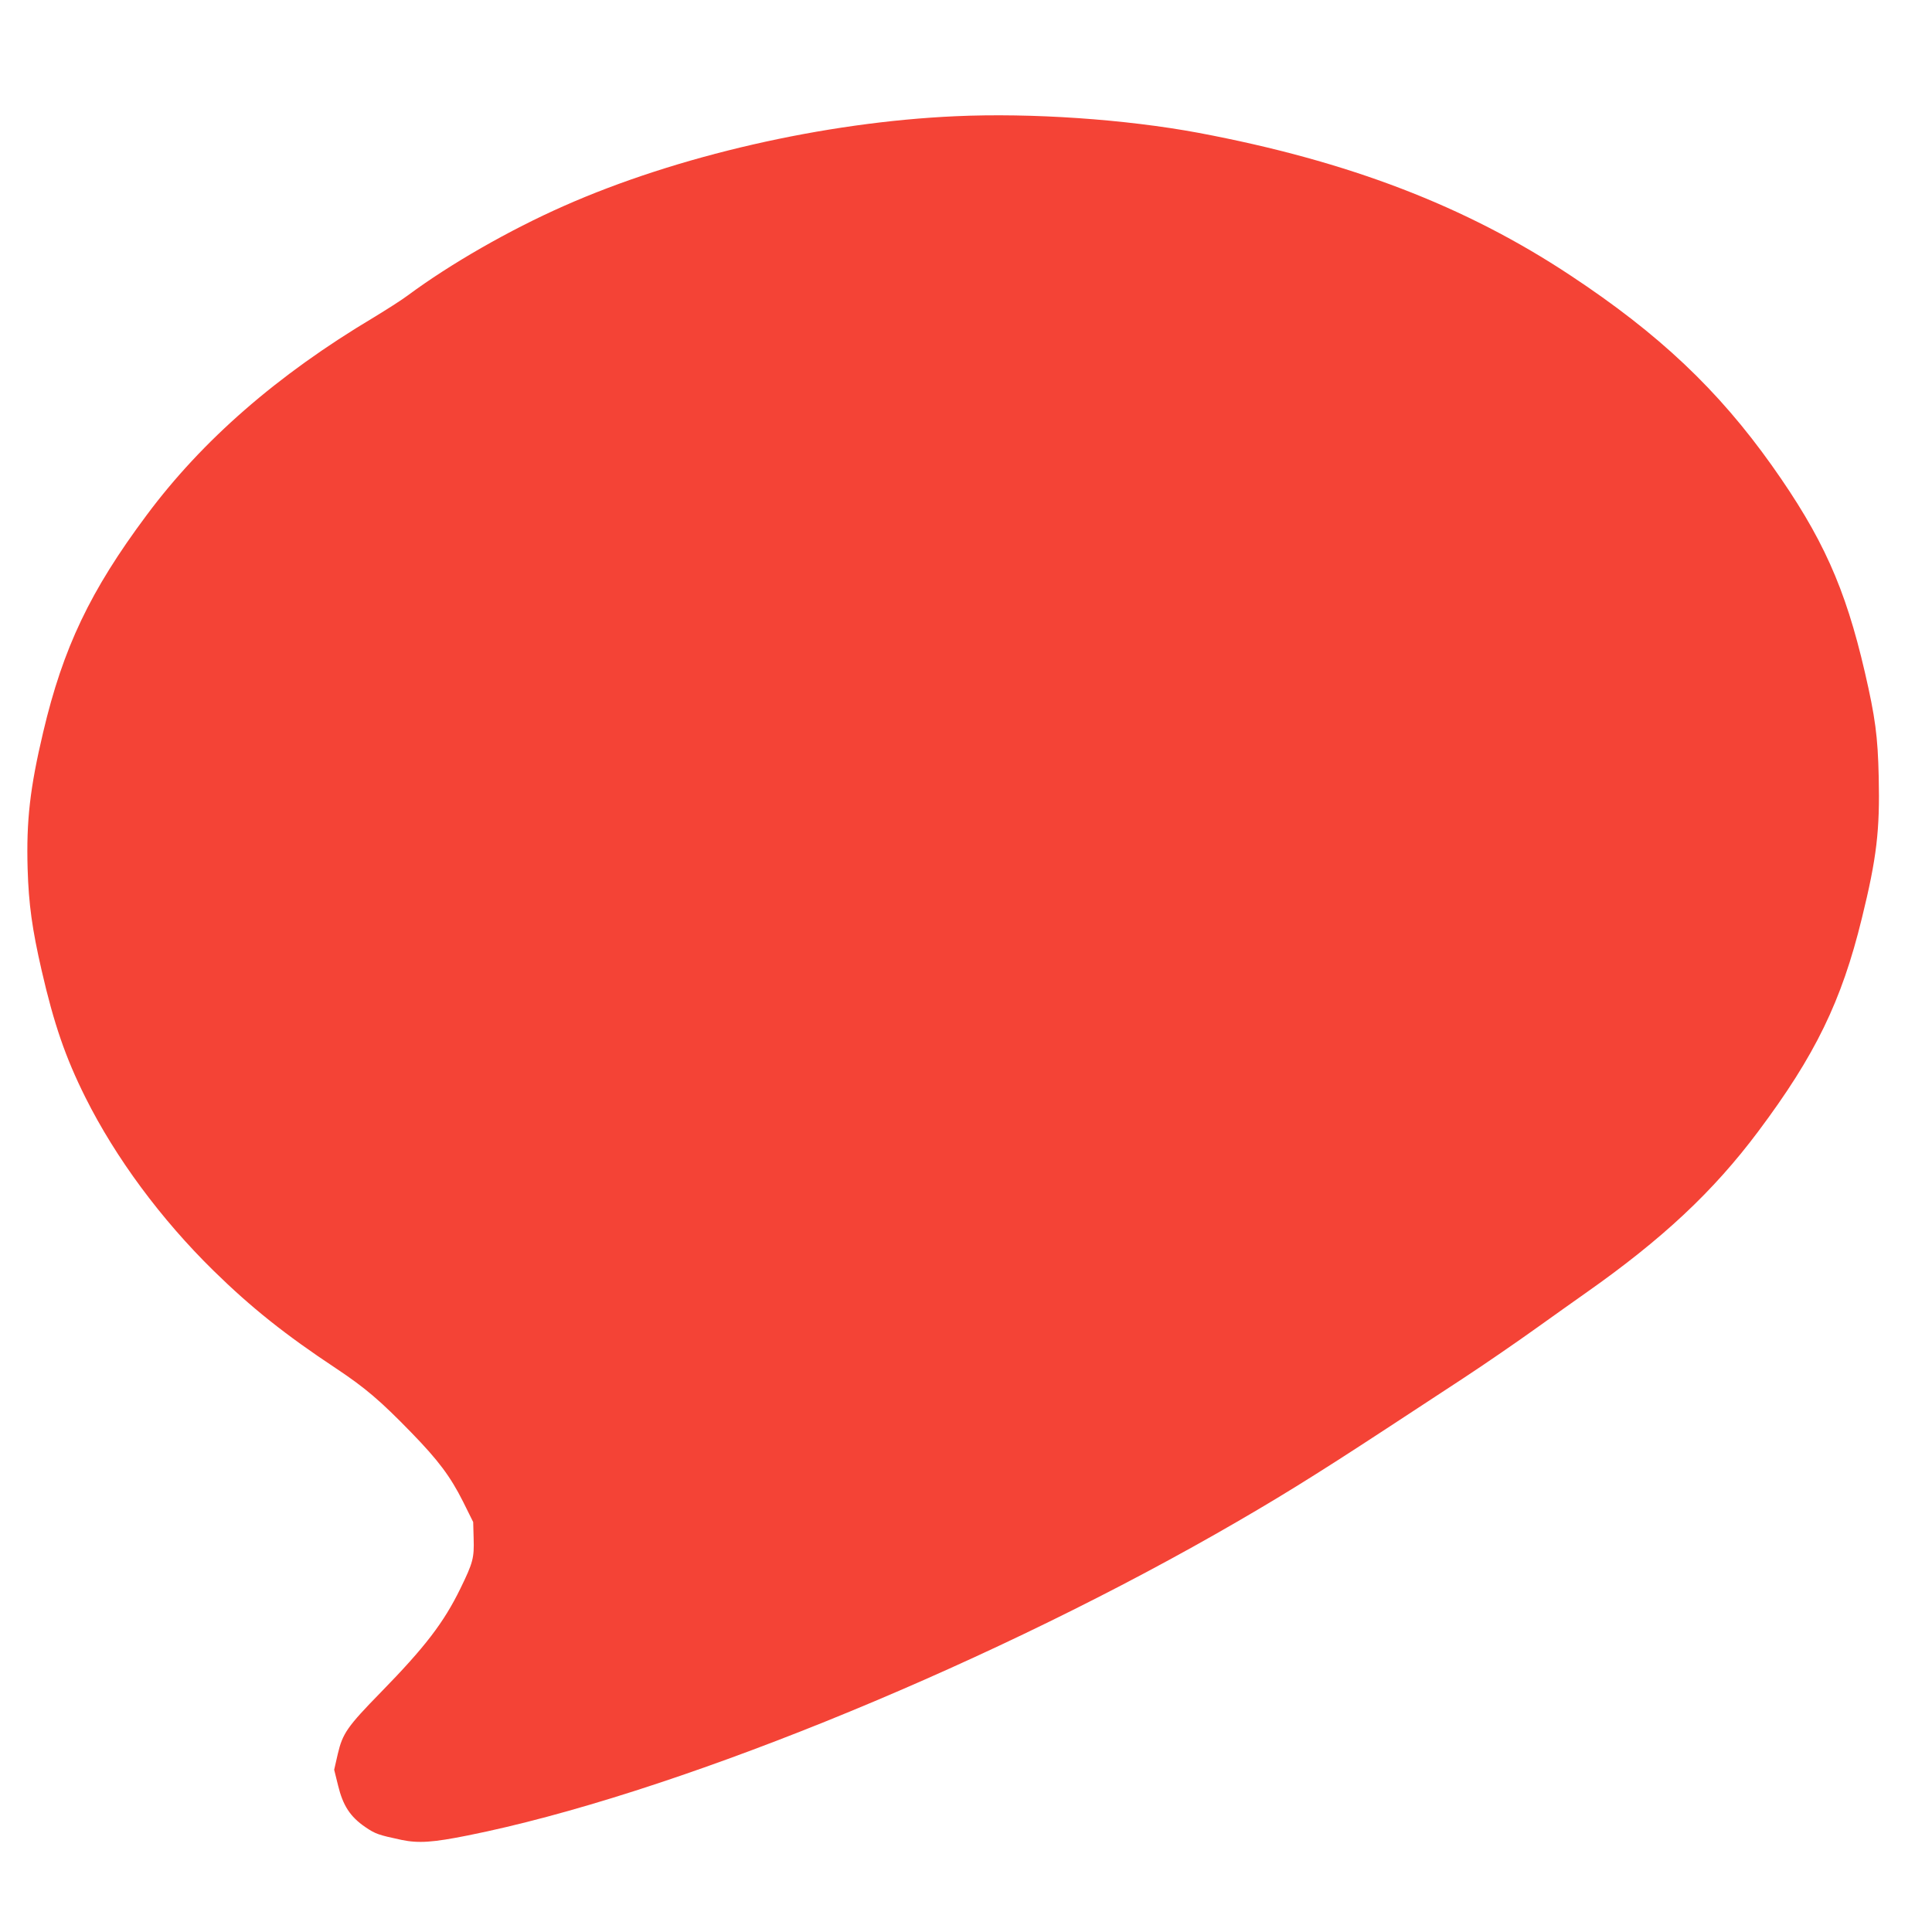 <?xml version="1.0" standalone="no"?>
<!DOCTYPE svg PUBLIC "-//W3C//DTD SVG 20010904//EN"
 "http://www.w3.org/TR/2001/REC-SVG-20010904/DTD/svg10.dtd">
<svg version="1.0" xmlns="http://www.w3.org/2000/svg"
 width="1280pt" height="1280pt" viewBox="0 0 1280 1280"
 preserveAspectRatio="xMidYMid meet">
<g transform="translate(0,1280) scale(0.1,-0.1)"
fill="#f44336" stroke="none">
<path d="M6330 12030 c-869 -39 -1846 -263 -2595 -595 -360 -159 -751 -383
-1033 -592 -41 -31 -144 -96 -226 -146 -639 -381 -1136 -814 -1506 -1312 -372
-499 -552 -876 -684 -1436 -88 -372 -112 -587 -103 -904 7 -236 30 -401 93
-675 81 -353 158 -577 290 -841 200 -400 500 -806 850 -1149 248 -243 475
-424 812 -647 192 -128 292 -213 497 -424 179 -184 259 -291 343 -458 l67
-135 3 -109 c4 -129 -4 -160 -88 -332 -110 -225 -233 -386 -525 -685 -224
-229 -255 -274 -287 -410 l-24 -105 26 -105 c32 -132 80 -206 179 -274 69 -47
88 -53 242 -86 112 -23 206 -17 440 30 1315 263 3342 1081 4952 1996 395 225
650 383 1134 700 133 87 361 237 505 331 145 95 364 246 488 335 124 88 270
193 325 231 508 357 846 673 1143 1070 379 506 553 864 687 1412 99 402 120
584 112 937 -6 270 -23 396 -92 695 -130 561 -280 895 -616 1369 -356 501
-748 872 -1334 1259 -696 461 -1471 758 -2465 945 -484 90 -1106 133 -1610
110z"/>
</g>
</svg>
